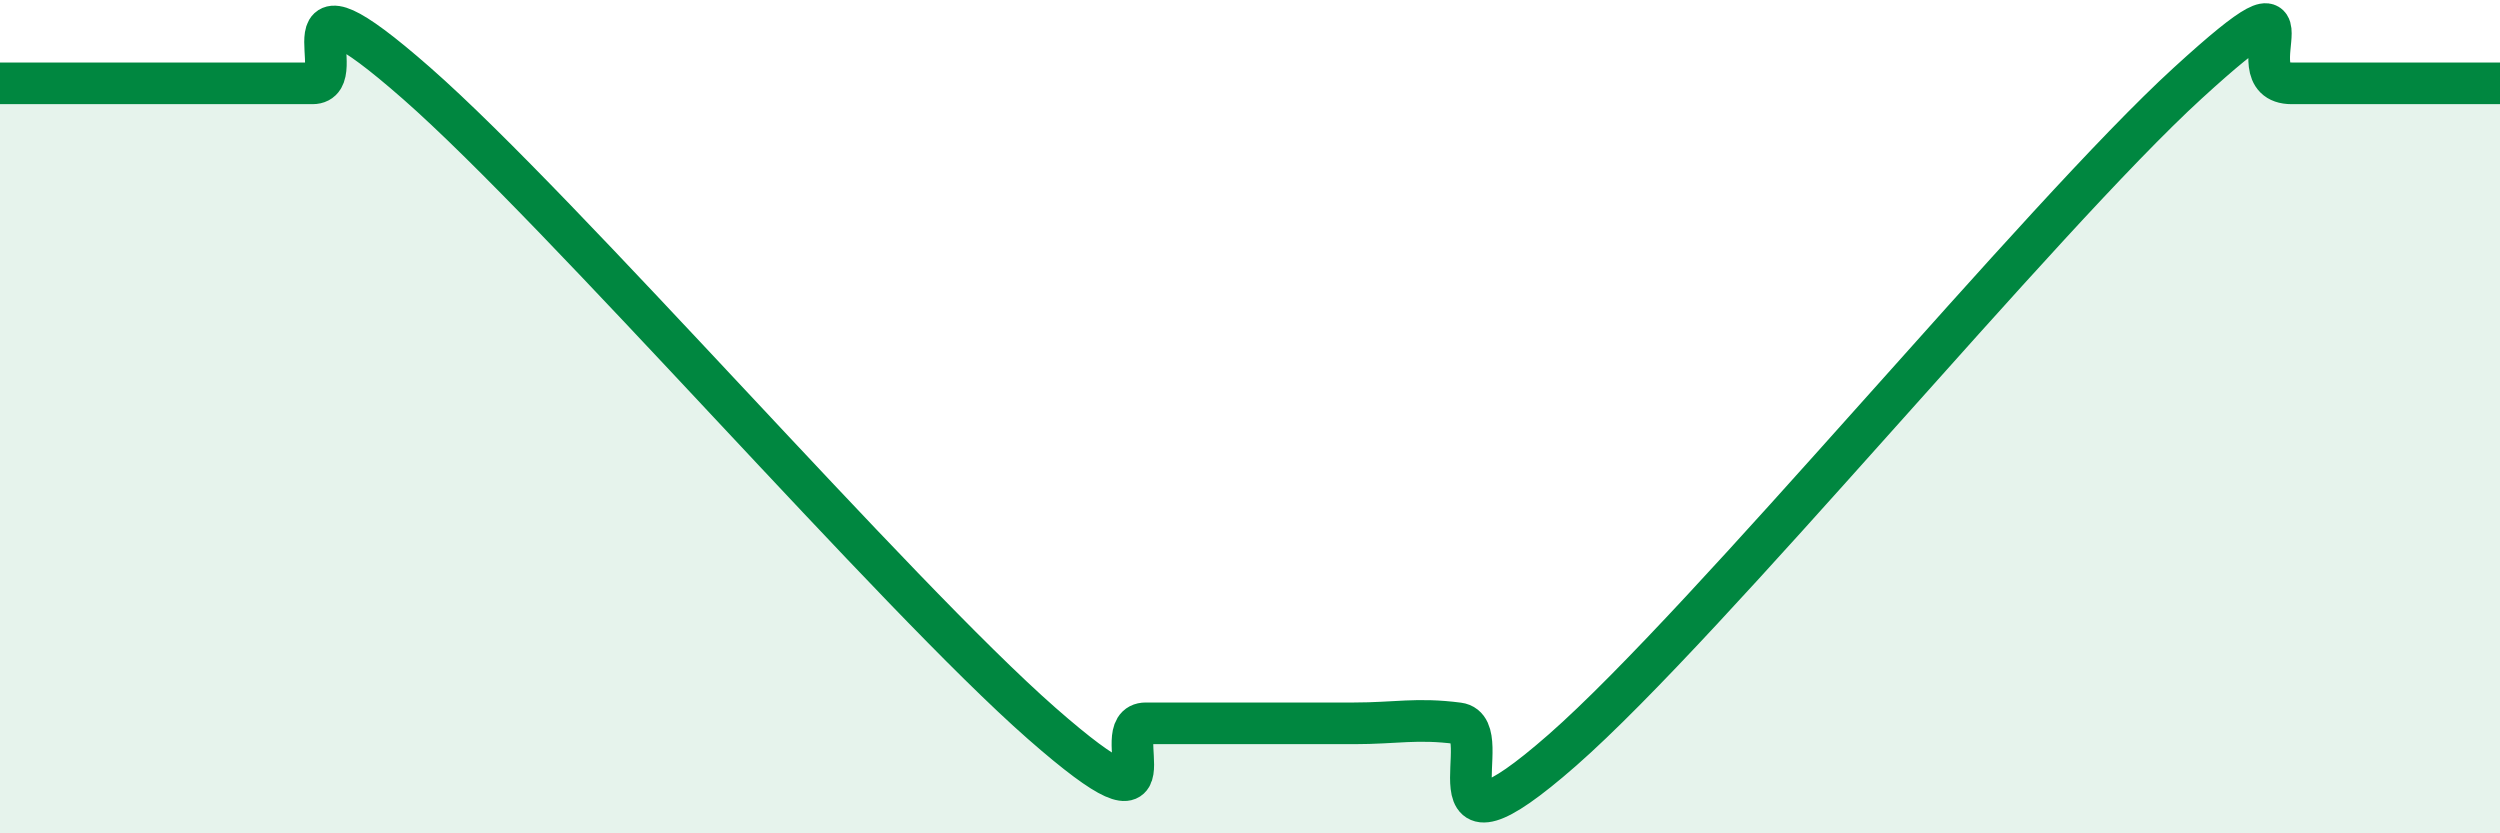 
    <svg width="60" height="20" viewBox="0 0 60 20" xmlns="http://www.w3.org/2000/svg">
      <path
        d="M 0,2 C 0.5,2 1.5,2 2.5,2 C 3.5,2 4,2 5,2 C 6,2 6.5,2 7.5,2 C 8.5,2 6.5,-1.07 10,2 C 13.5,5.07 21.5,14.29 25,17.36 C 28.5,20.43 26.5,17.36 27.5,17.36 C 28.5,17.36 29,17.36 30,17.36 C 31,17.36 31.5,17.36 32.5,17.36 C 33.5,17.36 34,17.23 35,17.36 C 36,17.49 34,21.07 37.5,18 C 41,14.93 49,5.2 52.5,2 C 56,-1.2 53.5,2 55,2 C 56.5,2 59,2 60,2L60 20L0 20Z"
        fill="#008740"
        opacity="0.1"
        stroke-linecap="round"
        stroke-linejoin="round"
      />
      <path
        d="M 0,2 C 0.5,2 1.5,2 2.5,2 C 3.5,2 4,2 5,2 C 6,2 6.5,2 7.5,2 C 8.5,2 6.5,-1.07 10,2 C 13.5,5.07 21.5,14.29 25,17.36 C 28.5,20.43 26.5,17.36 27.5,17.36 C 28.5,17.36 29,17.36 30,17.36 C 31,17.36 31.5,17.36 32.5,17.36 C 33.5,17.36 34,17.23 35,17.36 C 36,17.49 34,21.07 37.5,18 C 41,14.93 49,5.2 52.5,2 C 56,-1.2 53.5,2 55,2 C 56.5,2 59,2 60,2"
        stroke="#008740"
        stroke-width="1"
        fill="none"
        stroke-linecap="round"
        stroke-linejoin="round"
      />
    </svg>
  